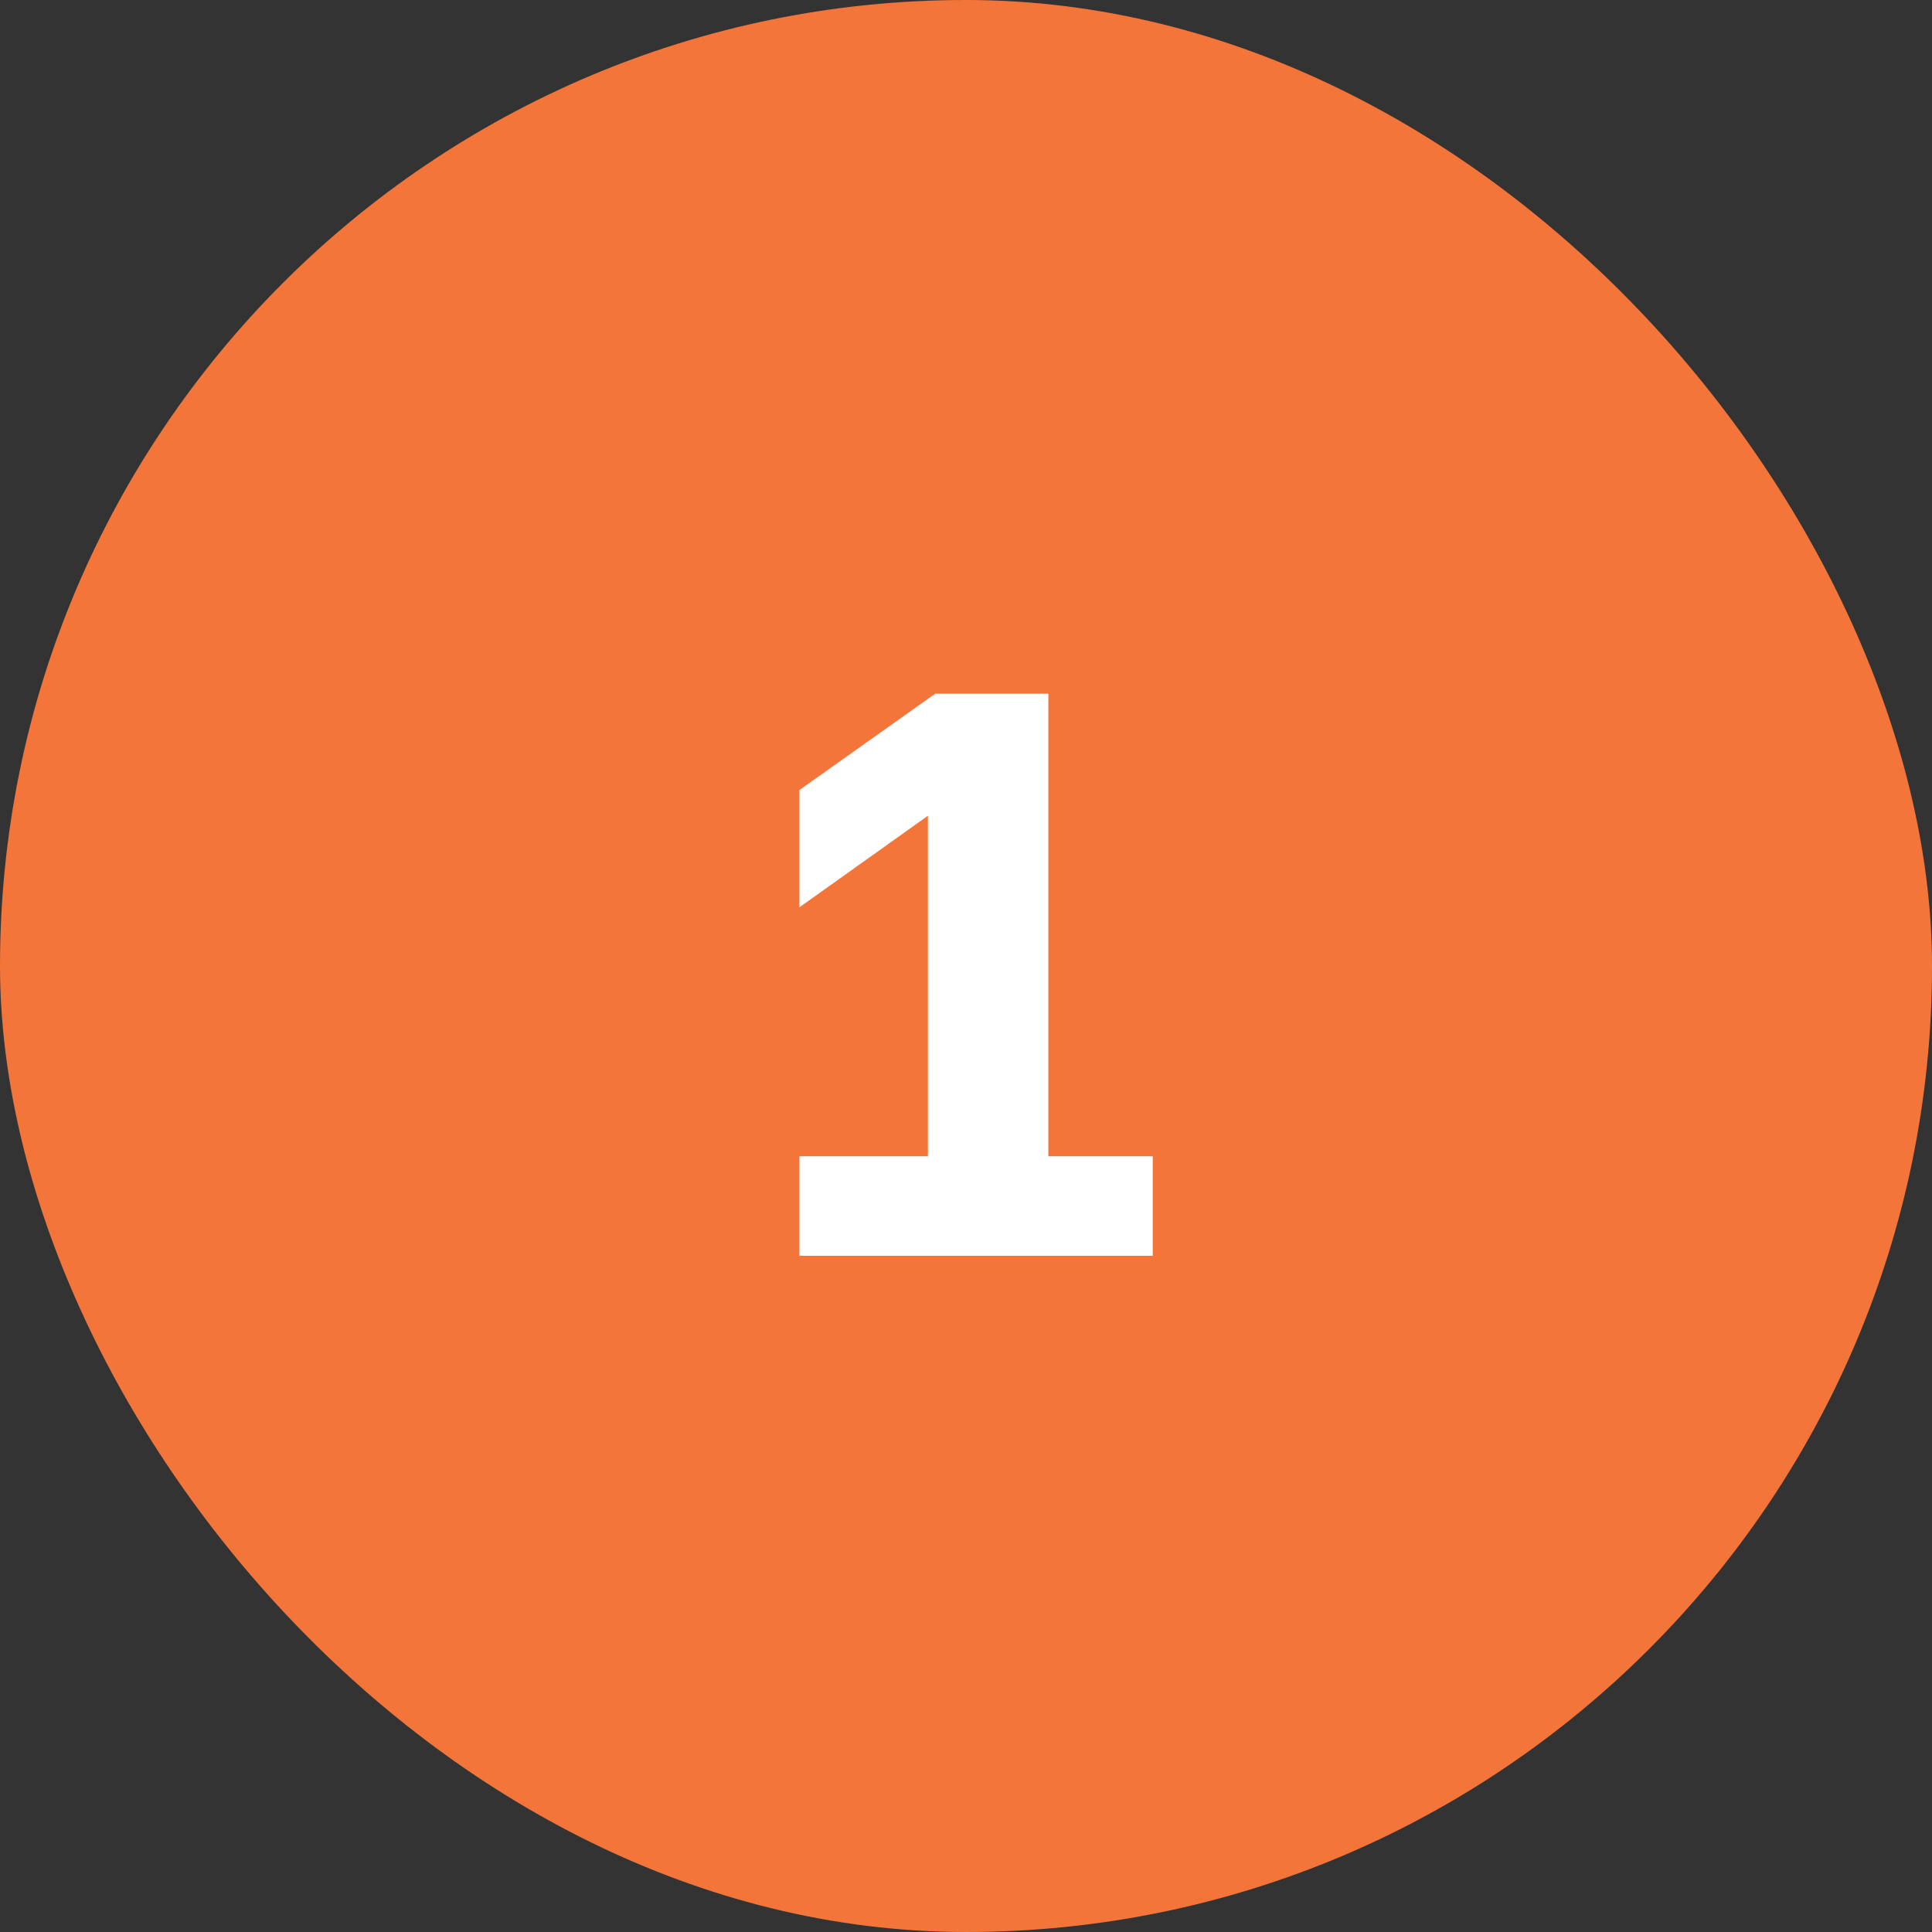 <?xml version="1.0" encoding="UTF-8"?> <svg xmlns="http://www.w3.org/2000/svg" width="60" height="60" viewBox="0 0 60 60" fill="none"><rect x="0" y="0" width="60" height="60" fill="#333333" stroke="none"/><rect width="60" height="60" rx="30" fill="#F4753A"></rect><path d="M24.827 39V35.908H28.817V25.334L24.827 28.177V24.536L29.041 21.544H32.558V35.908H35.799V39H24.827Z" fill="white"></path></svg> 